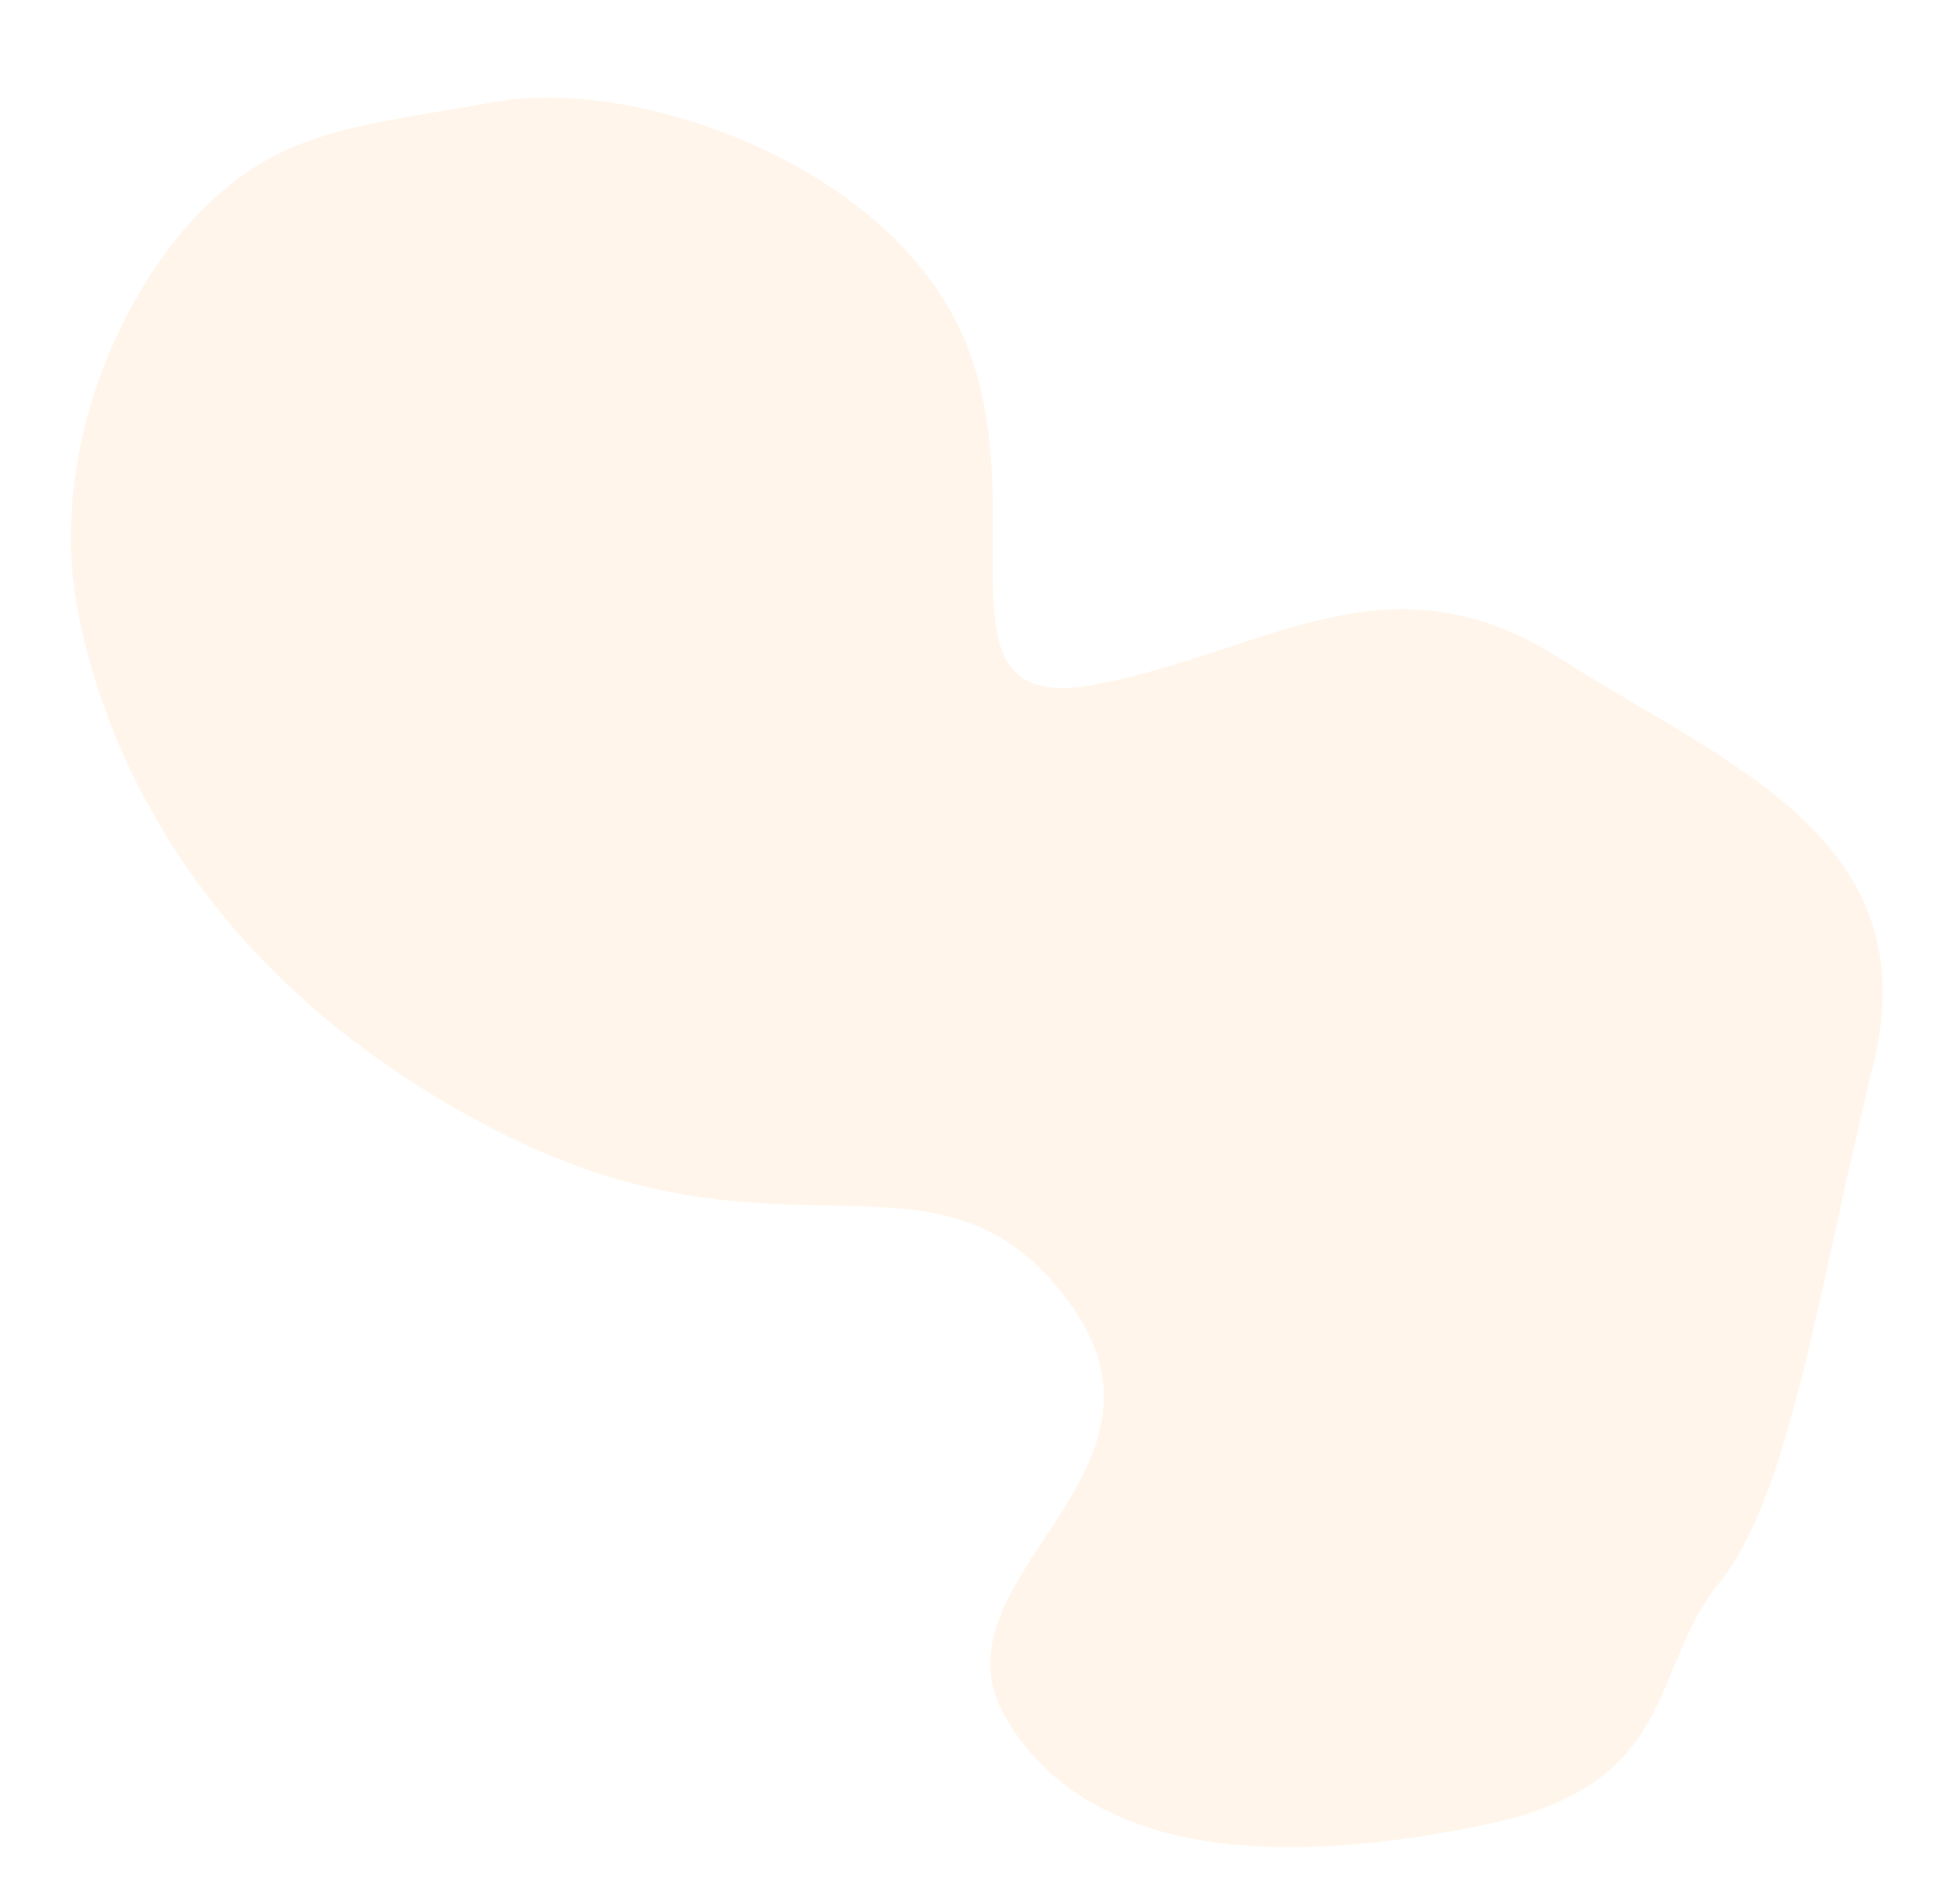 <?xml version="1.0" encoding="UTF-8"?>
<svg id="uuid-c4de6d63-dba3-4783-bf71-5eee187c8af1" data-name="Layer 1" xmlns="http://www.w3.org/2000/svg" viewBox="0 0 1214 1192">
  <defs>
    <style>
      .uuid-adf28bc7-8a94-4106-be76-3c745fcd62ed {
        fill: #ffd9ac;
        opacity: .25;
      }
    </style>
  </defs>
  <path id="uuid-4eefd0fd-34f0-4353-977c-d7cdbe96e139" data-name="Blob3" class="uuid-adf28bc7-8a94-4106-be76-3c745fcd62ed" d="M315.74,710.41c-177.77-89.16-245.84-224.08-266.25-323.75-20.41-99.67,24.36-201.06,75.28-253.33,50.92-52.27,96.93-53.82,185.75-69.6,88.82-15.78,247.85,39.9,293.55,149.41,45.7,109.51-26.06,236.26,82.03,215.42,108.09-20.84,183.18-84.5,290.08-16.61,106.9,67.89,231.24,113.58,196.63,254.88-34.61,141.3-51.9,269.17-96.46,324.33-44.56,55.16-24.55,126.04-146.66,151.37-122.1,25.33-245.11,23.4-299.06-65.23s119.8-153.01,38.35-262.49c-81.45-109.48-175.47-15.24-353.24-104.41Z"/>
</svg>